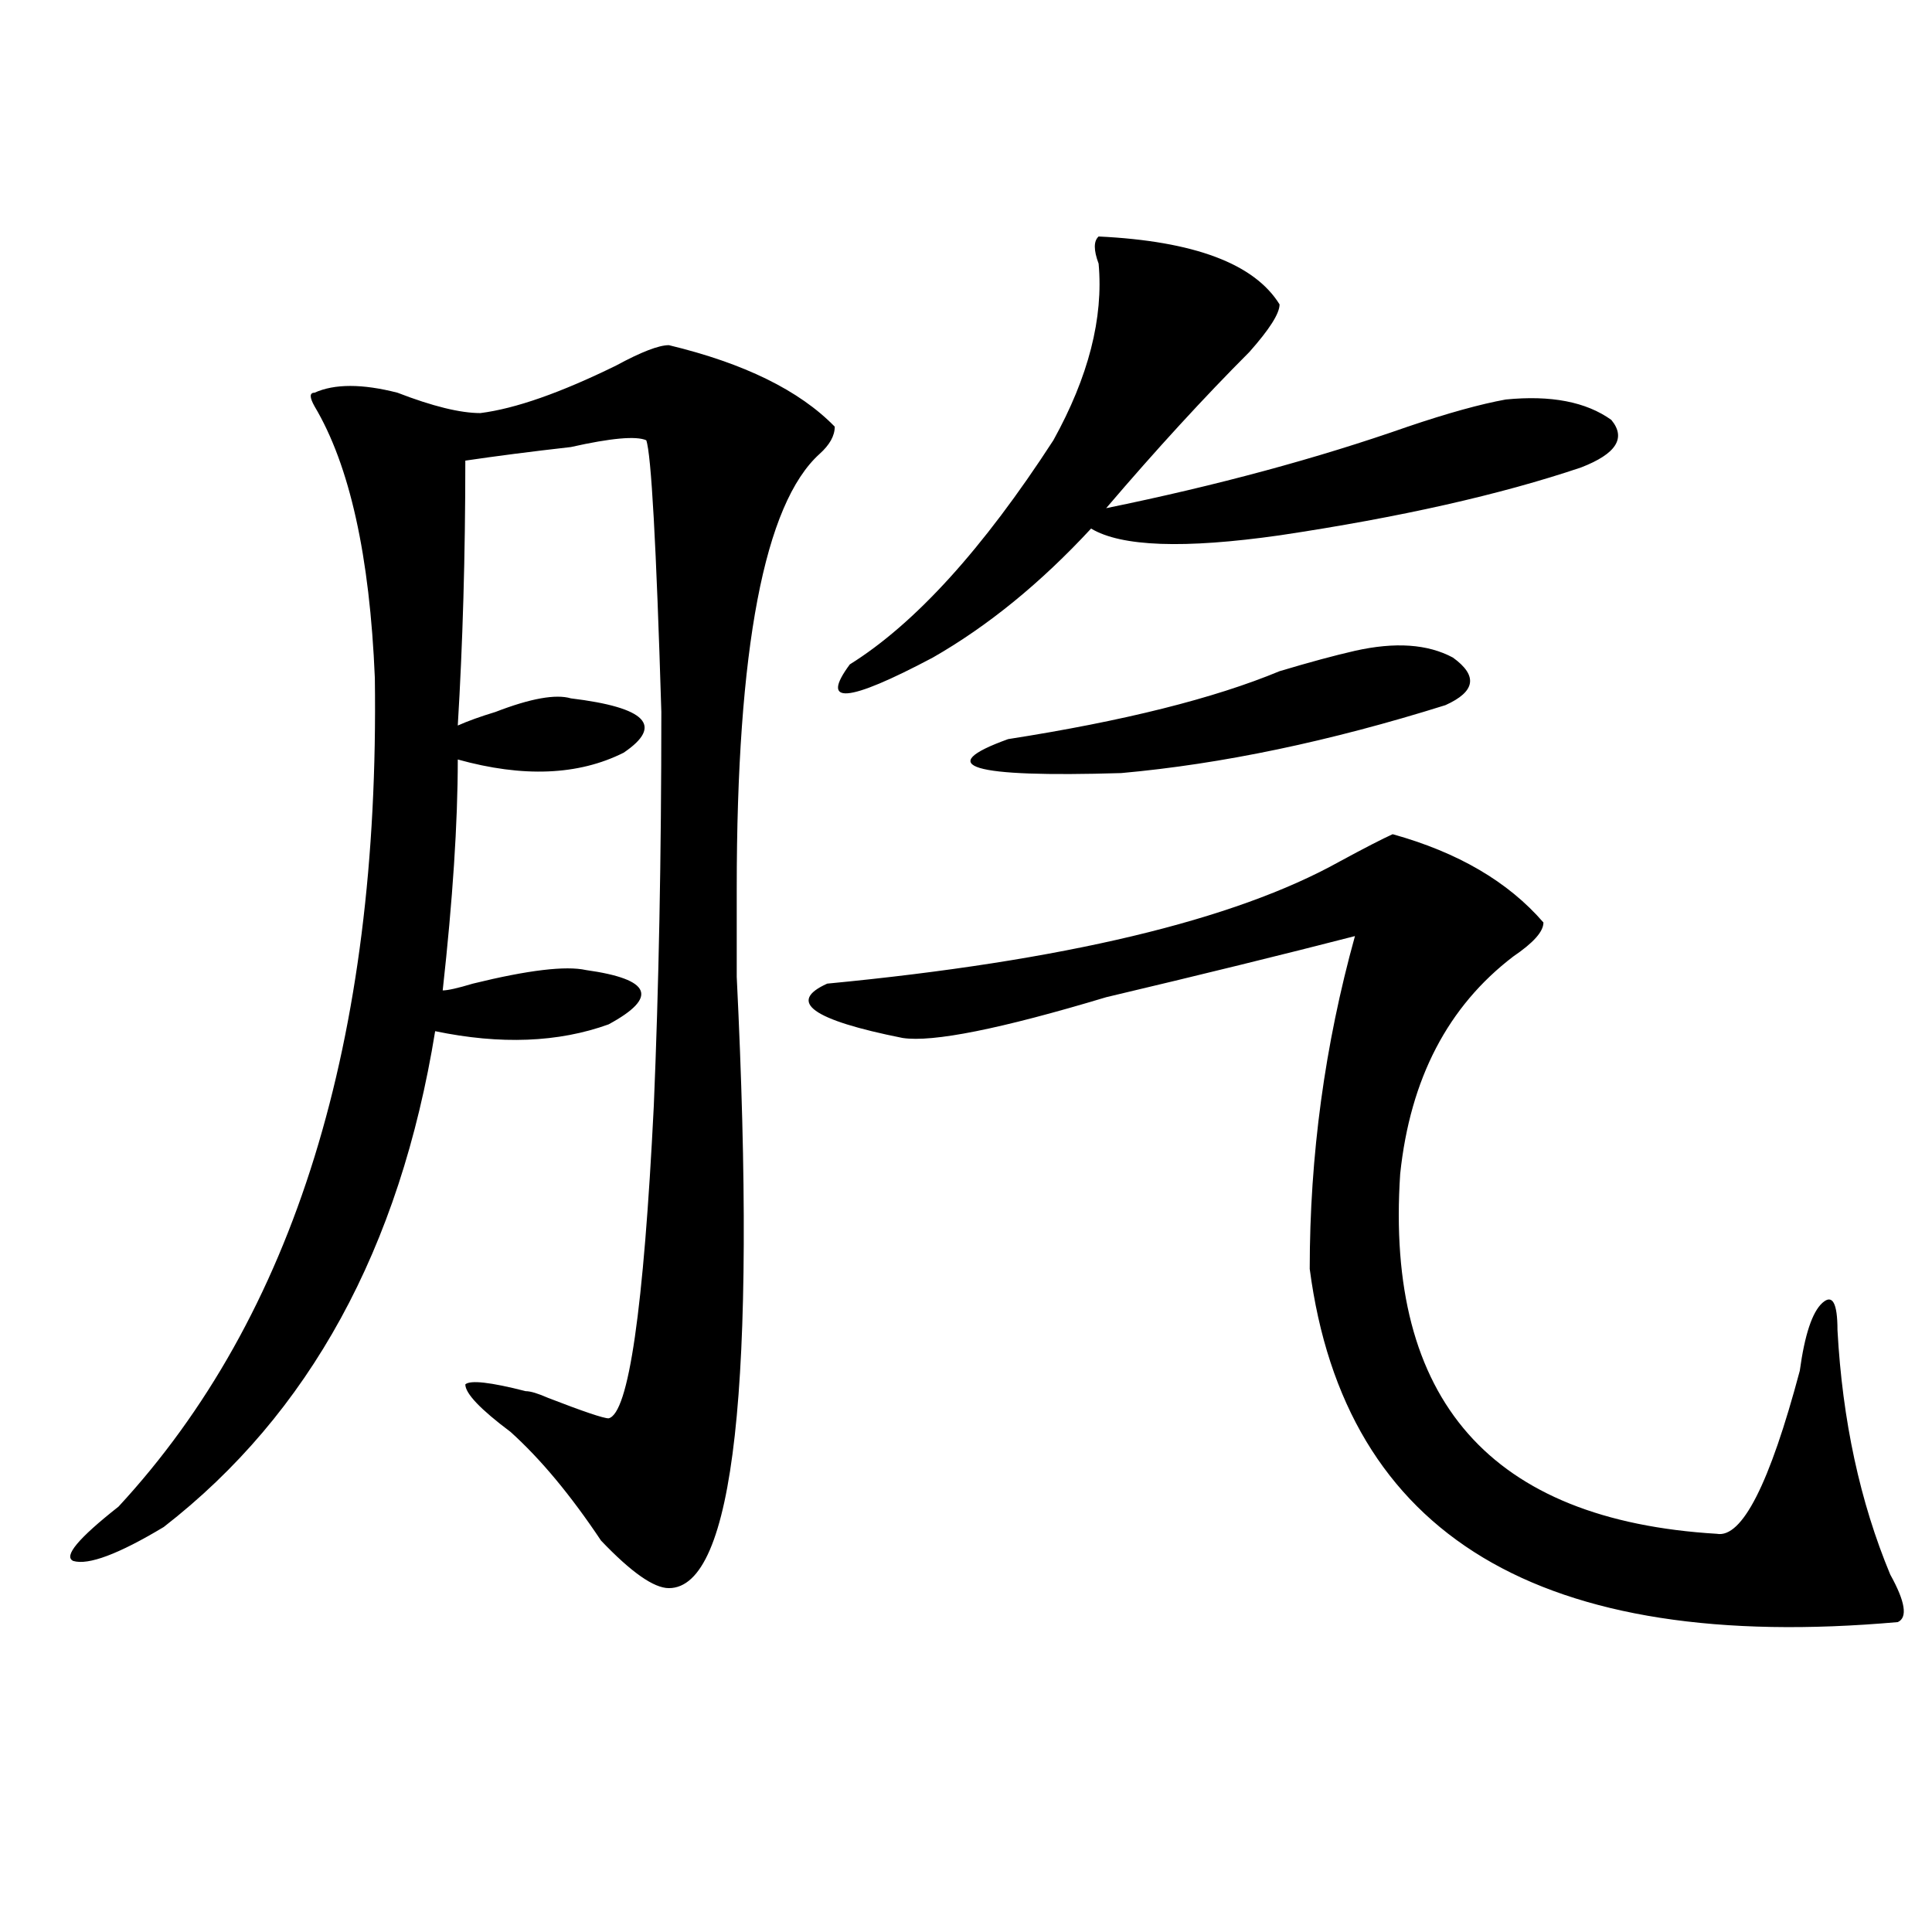 <?xml version="1.0" encoding="utf-8"?>
<!-- Generator: Adobe Illustrator 16.0.0, SVG Export Plug-In . SVG Version: 6.00 Build 0)  -->
<!DOCTYPE svg PUBLIC "-//W3C//DTD SVG 1.1//EN" "http://www.w3.org/Graphics/SVG/1.1/DTD/svg11.dtd">
<svg version="1.1" id="图层_1" xmlns="http://www.w3.org/2000/svg" xmlns:xlink="http://www.w3.org/1999/xlink" x="0px" y="0px"
	 width="1000px" height="1000px" viewBox="0 0 1000 1000" enable-background="new 0 0 1000 1000" xml:space="preserve">
<path d="M346.211,178.656c39.023,9.394,67.62,23.456,85.852,42.188c0,4.724-2.622,9.394-7.805,14.063
	c-28.658,25.817-42.926,100.8-42.926,225c0,7.031,0,22.303,0,45.703c10.365,210.938-1.342,316.406-35.121,316.406
	c-7.805,0-19.512-8.24-35.121-24.609c-15.609-23.4-31.219-42.188-46.828-56.25c-15.609-11.7-23.414-19.885-23.414-24.609
	c2.562-2.307,12.987-1.153,31.219,3.516c2.562,0,6.464,1.209,11.707,3.516c18.171,7.031,28.597,10.547,31.219,10.547
	c10.366-2.307,18.17-56.25,23.414-161.719c2.561-60.919,3.902-128.869,3.902-203.906c-2.622-86.682-5.244-133.594-7.805-140.625
	c-5.243-2.308-18.231-1.153-39.023,3.516c-20.853,2.362-39.023,4.724-54.633,7.031c0,49.219-1.341,94.922-3.902,137.109
	c5.183-2.307,11.707-4.669,19.512-7.031c18.171-7.031,31.219-9.338,39.023-7.031c39.023,4.725,48.108,14.063,27.316,28.125
	c-23.414,11.756-52.071,12.909-85.852,3.516c0,32.85-2.622,72.675-7.805,119.531c2.562,0,7.805-1.153,15.609-3.516
	c28.597-7.031,48.108-9.338,58.535-7.031c33.779,4.725,37.682,14.063,11.707,28.125c-26.036,9.394-55.974,10.547-89.754,3.516
	c-18.231,112.5-65.06,198.084-140.484,256.641C61.34,804.438,45.73,810.26,37.926,807.953c-5.243-2.362,2.562-11.7,23.414-28.125
	c91.034-98.438,135.241-241.369,132.68-428.906c-2.622-63.281-13.048-110.138-31.219-140.625c-2.622-4.669-2.622-7.031,0-7.031
	c10.366-4.669,24.694-4.669,42.926,0c18.171,7.031,32.499,10.547,42.926,10.547c18.171-2.308,41.585-10.547,70.242-24.609
	C331.882,182.172,340.967,178.656,346.211,178.656z M720.836,431.781c33.779,9.394,59.815,24.609,78.047,45.703
	c0,4.725-5.244,10.547-15.609,17.578c-33.841,25.818-53.353,63.281-58.535,112.5c-7.805,117.225,46.828,179.297,163.898,186.328
	c12.987,2.362,27.316-25.763,42.926-84.375c2.561-18.731,6.463-30.432,11.707-35.156c5.183-4.669,7.805,0,7.805,14.063
	c2.561,46.912,11.707,89.1,27.316,126.563c7.805,14.063,9.085,22.247,3.902,24.609C797.541,855.963,696.08,795.1,677.91,656.781
	c0-58.557,7.805-116.016,23.414-172.266c-36.463,9.394-79.389,19.94-128.777,31.641c-54.633,16.425-89.754,23.456-105.363,21.094
	c-46.828-9.338-59.877-18.731-39.023-28.125c122.253-11.7,210.727-32.794,265.359-63.281
	C706.507,438.813,715.592,434.144,720.836,431.781z M568.645,122.406c49.389,2.362,80.607,14.063,93.656,35.156
	c0,4.724-5.244,12.909-15.609,24.609c-23.414,23.456-48.17,50.427-74.145,80.859c57.193-11.7,109.266-25.763,156.094-42.188
	c20.792-7.031,37.682-11.7,50.73-14.063c23.414-2.308,41.584,1.208,54.633,10.547c7.805,9.394,2.561,17.578-15.609,24.609
	c-41.646,14.063-93.656,25.818-156.094,35.156c-49.45,7.031-81.949,5.878-97.559-3.516c-26.036,28.125-53.353,50.428-81.949,66.797
	c-44.268,23.456-58.535,24.609-42.926,3.516c33.779-21.094,68.9-59.766,105.363-116.016c18.17-32.794,25.975-63.281,23.414-91.406
	C566.022,129.438,566.022,124.769,568.645,122.406z M701.324,336.859c20.792-4.669,37.682-3.516,50.73,3.516
	c12.987,9.394,11.707,17.578-3.902,24.609c-59.877,18.787-115.79,30.487-167.801,35.156c-78.047,2.362-97.559-3.516-58.535-17.578
	c59.815-9.338,106.644-21.094,140.484-35.156C677.91,342.737,690.897,339.222,701.324,336.859z"/>
</svg>
